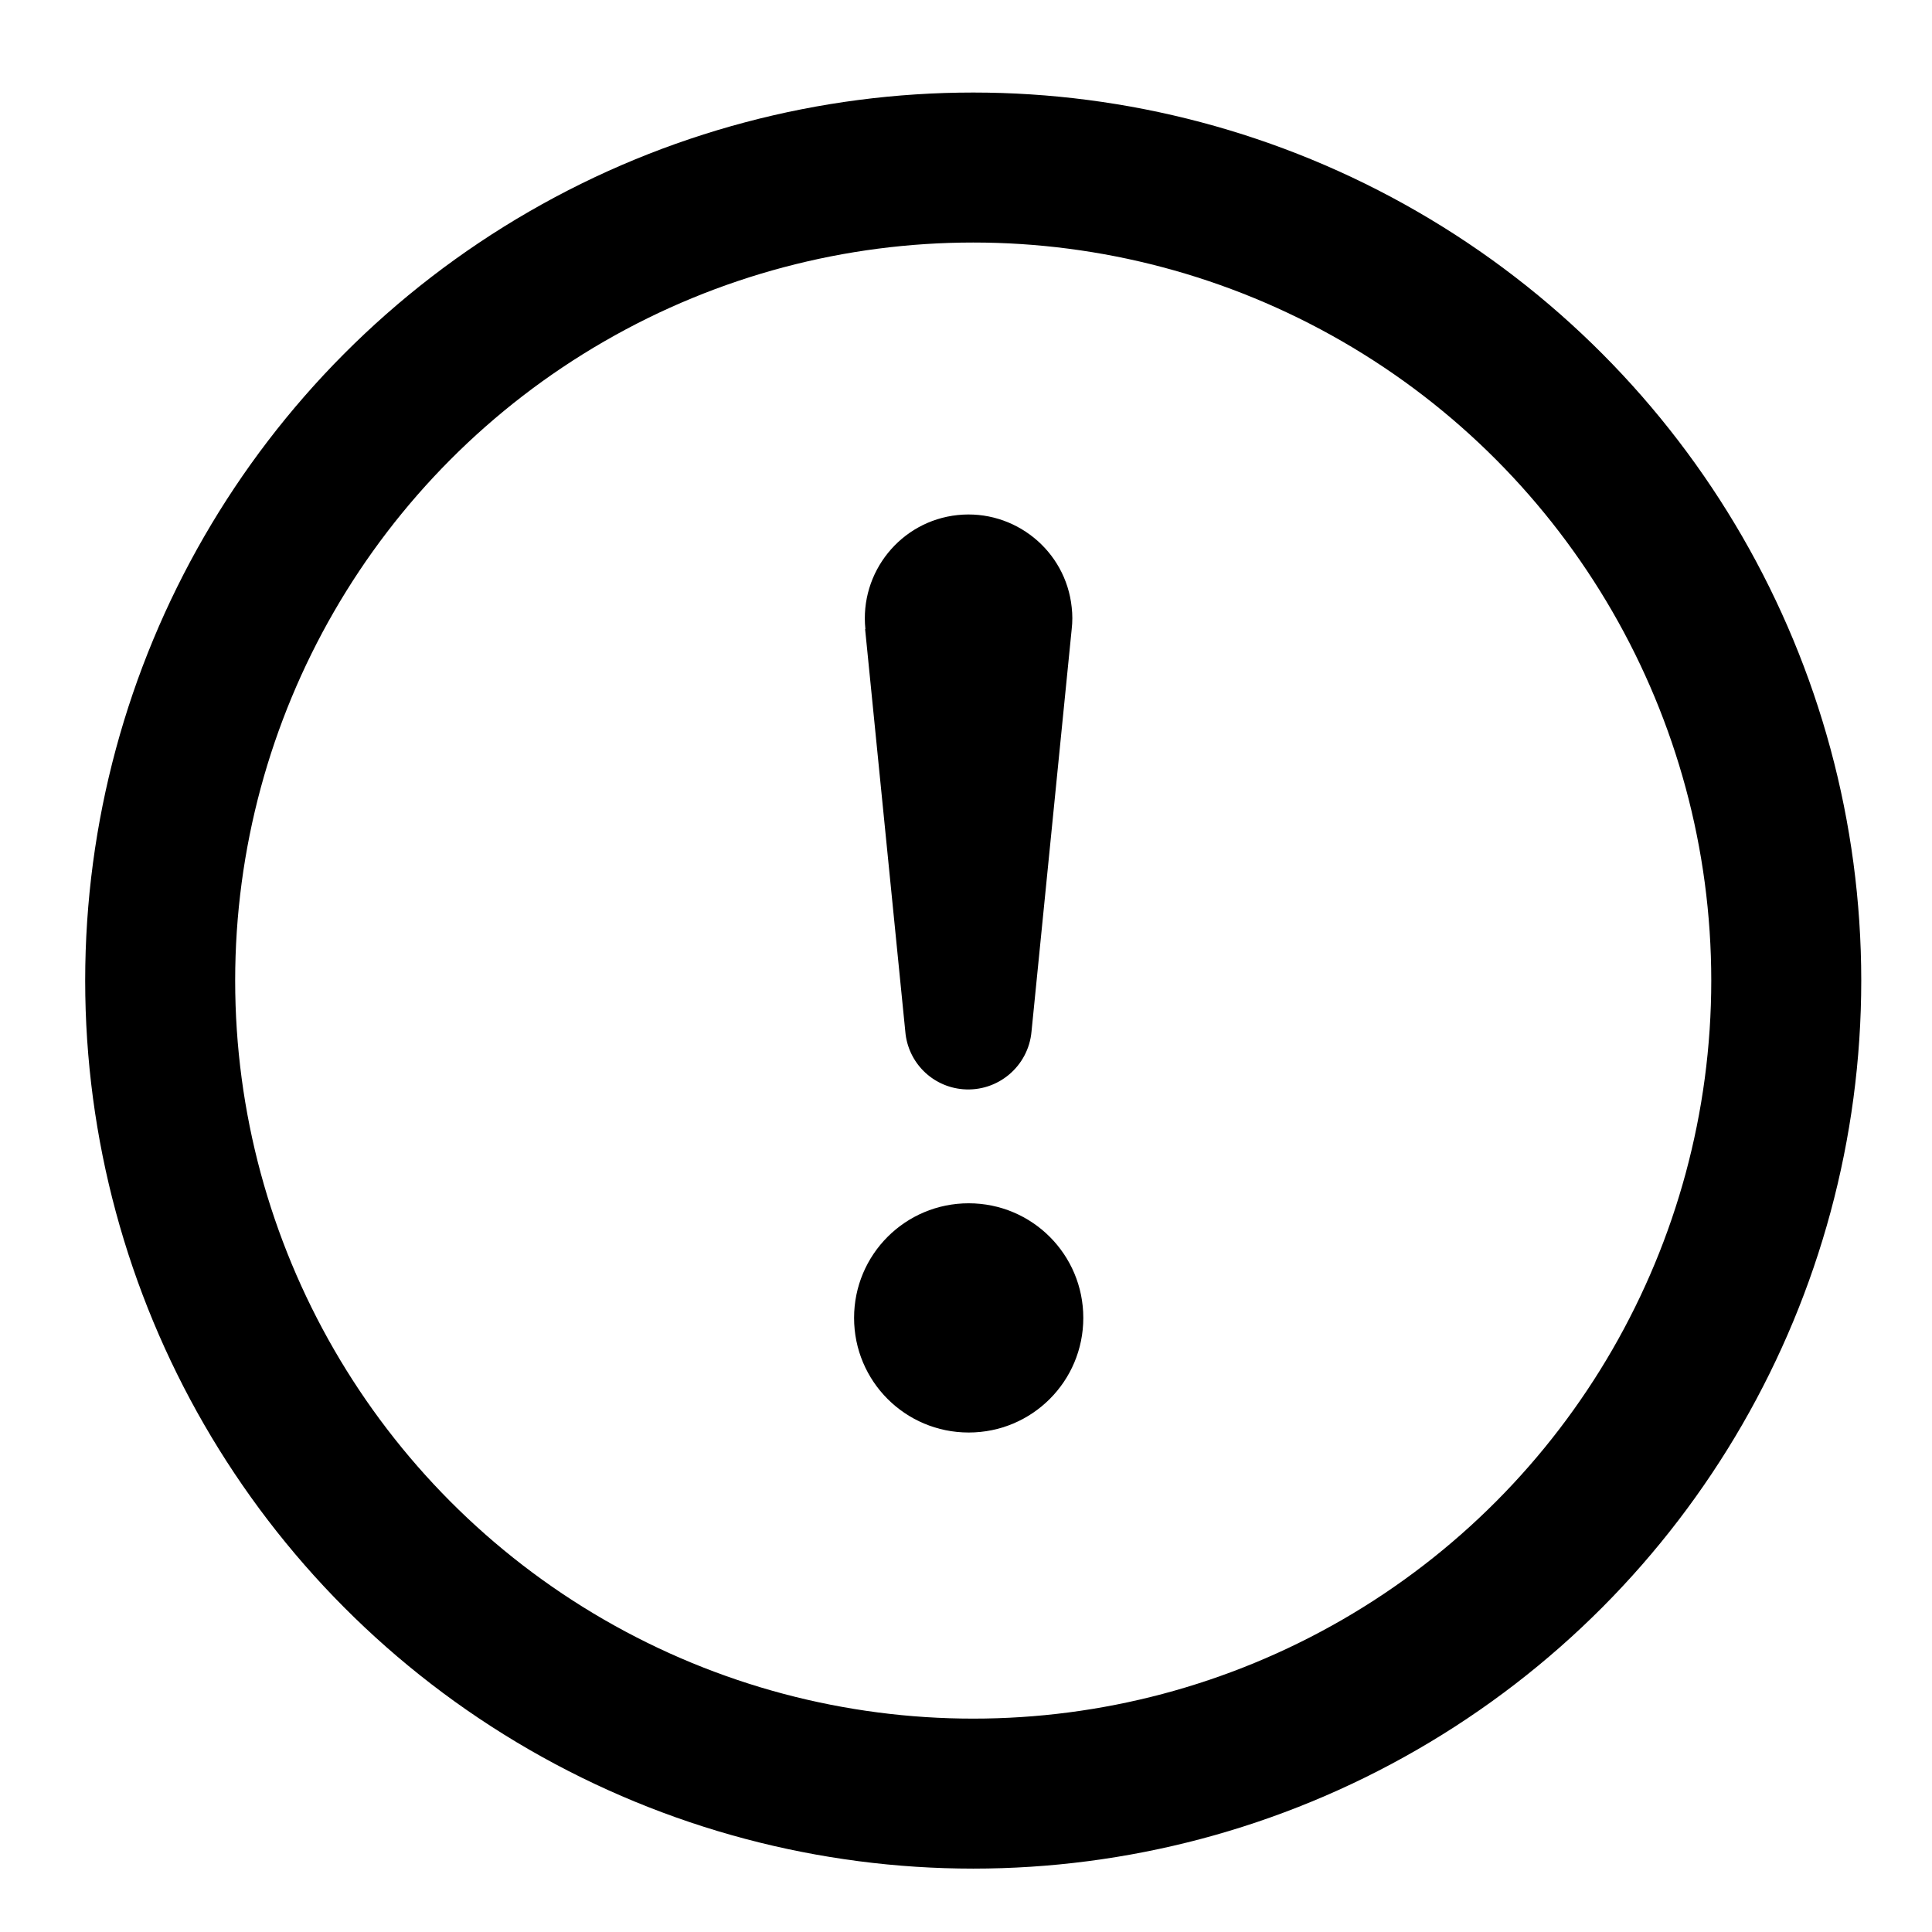 <?xml version="1.0" encoding="UTF-8"?>
<svg id="svg858" xmlns="http://www.w3.org/2000/svg" version="1.1" xmlns:svg="http://www.w3.org/2000/svg" viewBox="0 0 682.7 682.7">
  <!-- Generator: Adobe Illustrator 29.3.1, SVG Export Plug-In . SVG Version: 2.1.0 Build 151)  -->
  <defs>
    <style>
      .st0 {
        fill: none;
        stroke: #000;
        stroke-linecap: round;
        stroke-linejoin: round;
        stroke-width: 53px;
      }
    </style>
  </defs>
  <g id="g864">
    <g id="g866">
      <circle class="st0" cx="343.9" cy="346.5" r="287.3"/>
    </g>
  </g>
  <path d="M301.8,465.7c0-22.4,18.1-40.5,40.5-40.5s40.5,18.1,40.5,40.5-18.1,40.5-40.5,40.5-40.5-18.1-40.5-40.5M305.8,222.3c-2.1-20.1,12.5-38.2,32.6-40.3,20.1-2.1,38.2,12.5,40.3,32.6.3,2.6.3,5.1,0,7.7l-14.2,142.2c-1.1,12.3-11.9,21.4-24.2,20.4-10.9-.9-19.5-9.5-20.4-20.4l-14.2-142.2Z"/>
</svg>